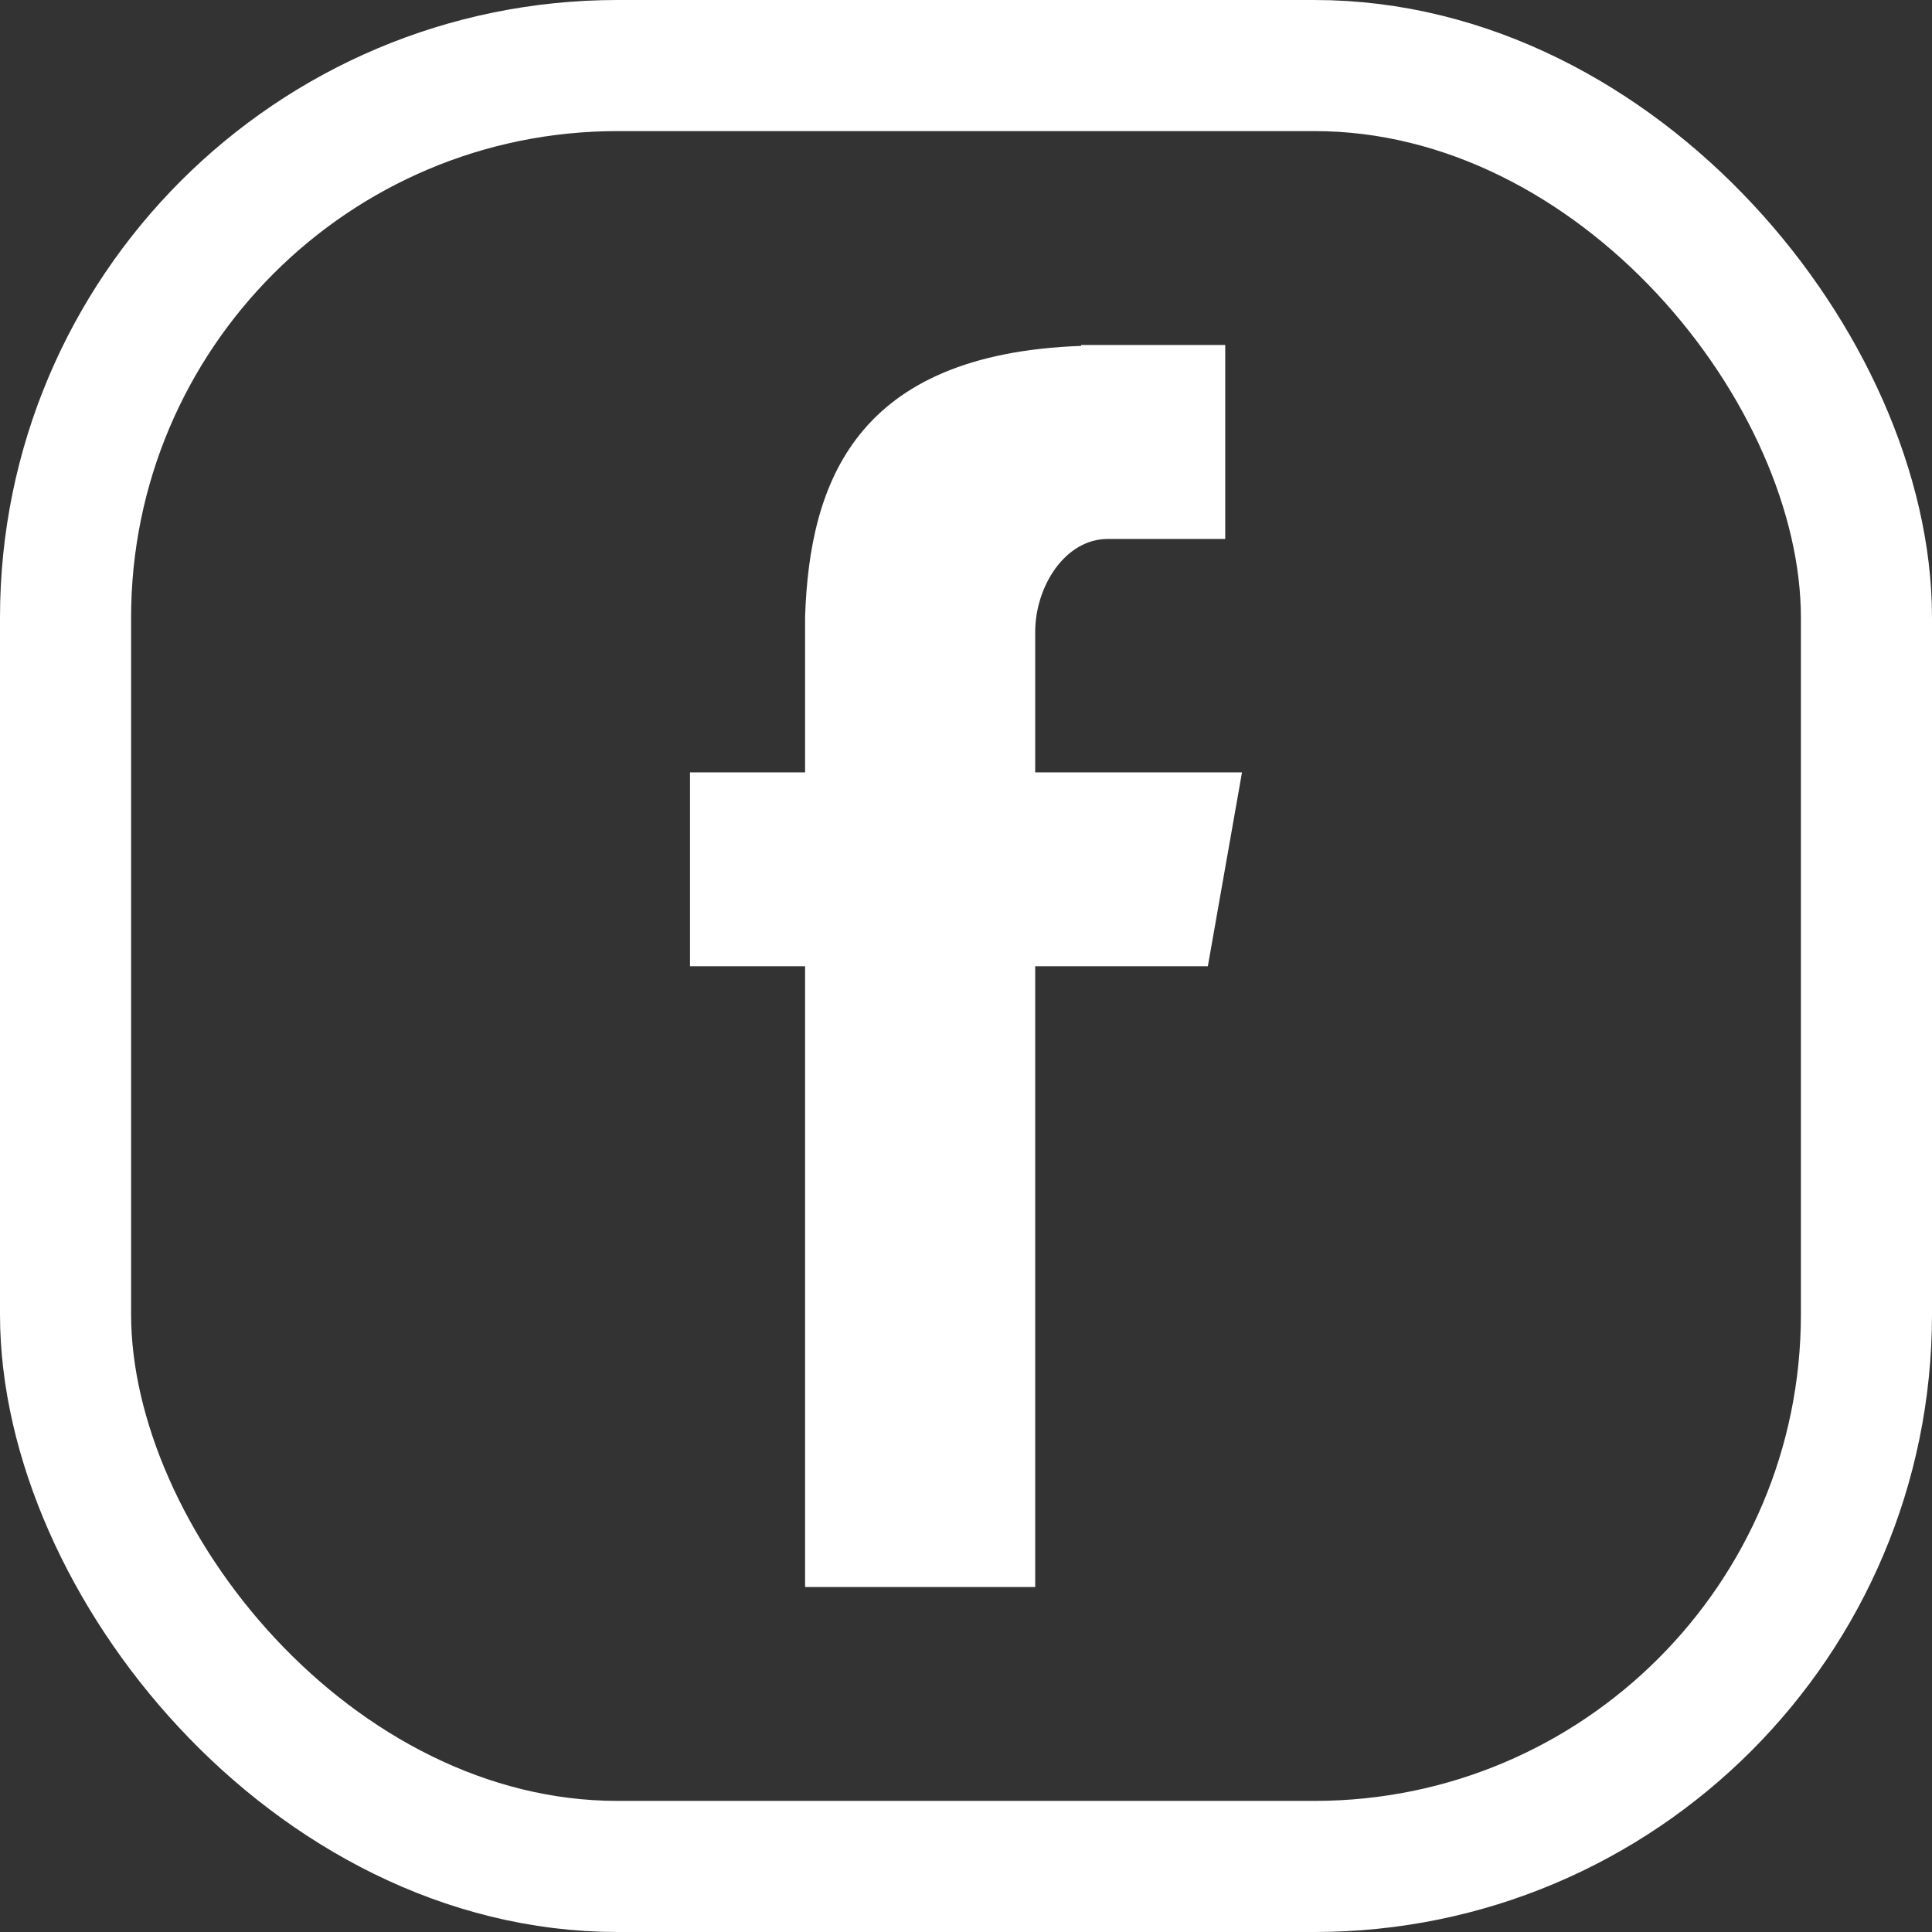 <?xml version="1.0" encoding="UTF-8"?>
<svg width="28px" height="28px" viewBox="0 0 28 28" version="1.1" xmlns="http://www.w3.org/2000/svg" xmlns:xlink="http://www.w3.org/1999/xlink">
    <rect x="0" y="0" width="28" height="28" fill="#333333" stroke="none"/>
    <title>icon_footer-facebook-light</title>
    <g id="icon_footer-facebook-light" stroke="none" fill="none" fill-rule="evenodd" stroke-width="1">
        <g>
            <rect id="Rectangle" stroke="#FFFFFF" stroke-width="1.9" x="0.95" y="0.95" width="26.1" height="26.1" rx="8"></rect>
            <path d="M17.757,5 L17.757,7.811 L16.054,7.811 C15.436,7.811 15.003,8.5 15.003,9.157 L15.003,9.157 L15.003,11.194 L18,11.194 L17.505,14.004 L15.003,14.004 L15.003,23 L11.668,23 L11.668,14.004 L10,14.004 L10,11.194 L11.668,11.194 L11.668,8.937 C11.733,6.986 12.404,5.129 15.669,5.013 L15.669,5.013 L15.669,5 L17.757,5 Z" id="Combined-Shape-path" fill="#FFFFFF" fill-rule="nonzero"></path>
        </g>
    </g>
</svg>